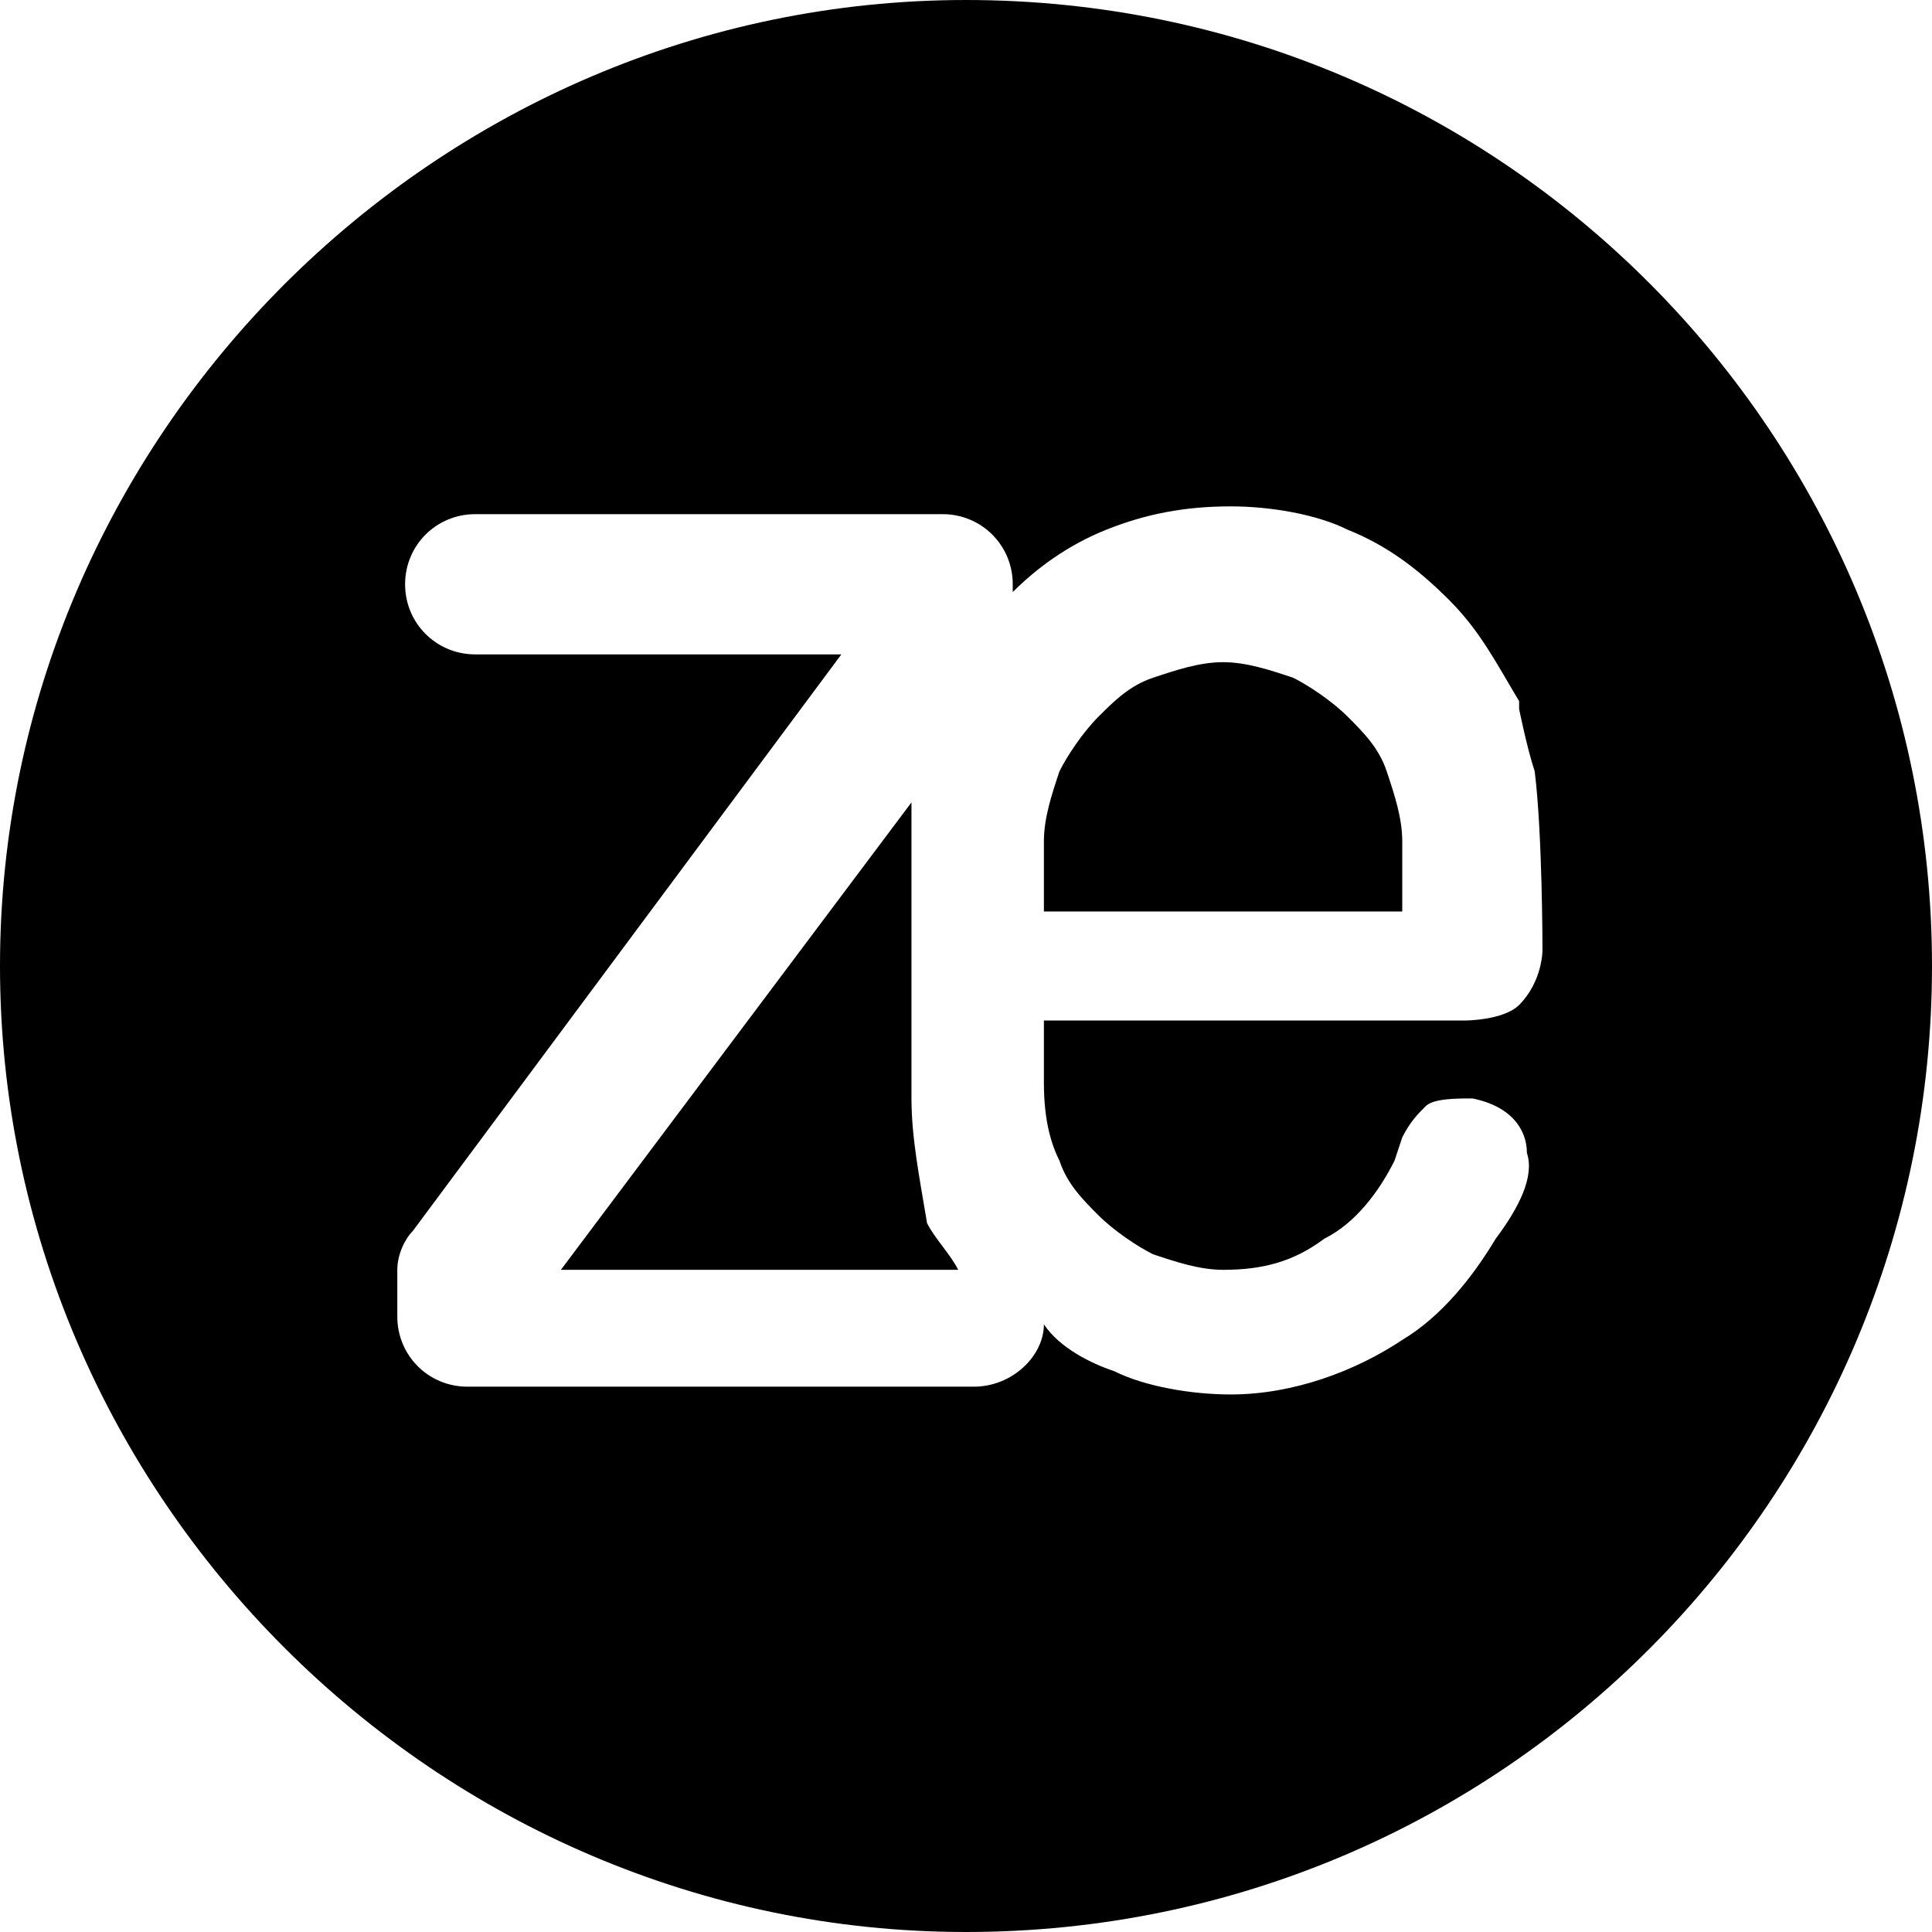 <?xml version="1.0" encoding="utf-8"?>
<!-- Generator: $$$/GeneralStr/196=Adobe Illustrator 27.6.0, SVG Export Plug-In . SVG Version: 6.00 Build 0)  -->
<svg version="1.1" id="Capa_1" xmlns="http://www.w3.org/2000/svg" xmlns:xlink="http://www.w3.org/1999/xlink" x="0px" y="0px"
	 viewBox="0 0 24.8 24.8" style="enable-background:new 0 0 24.8 24.8;" xml:space="preserve">
<g>
	<path d="M18,10.8c0-0.3-0.1-0.6-0.2-0.9c-0.1-0.3-0.3-0.5-0.5-0.7c-0.2-0.2-0.5-0.4-0.7-0.5c-0.3-0.1-0.6-0.2-0.9-0.2
		c-0.3,0-0.6,0.1-0.9,0.2c-0.3,0.1-0.5,0.3-0.7,0.5c-0.2,0.2-0.4,0.5-0.5,0.7c-0.1,0.3-0.2,0.6-0.2,0.9v0.9H18V10.8z"/>
	<path d="M11.7,14.1v-3.3c0-0.2,0-0.4,0-0.5l-4.5,6h5.1c0,0,0,0,0,0c-0.1-0.2-0.3-0.4-0.4-0.6C11.8,15.1,11.7,14.6,11.7,14.1z"/>
	<path d="M12.4,0C5.6,0,0,5.6,0,12.4c0,6.8,5.6,12.4,12.4,12.4c6.9,0,12.4-5.6,12.4-12.4C24.8,5.6,19.3,0,12.4,0z M13.6,14.9
		c0.1,0.3,0.3,0.5,0.5,0.7c0.2,0.2,0.5,0.4,0.7,0.5c0.3,0.1,0.6,0.2,0.9,0.2c0.5,0,0.9-0.1,1.3-0.4c0.4-0.2,0.7-0.6,0.9-1l0.1-0.3
		c0.1-0.2,0.2-0.3,0.3-0.4c0.1-0.1,0.4-0.1,0.6-0.1c0.5,0.1,0.7,0.4,0.7,0.7c0.1,0.3-0.1,0.7-0.4,1.1c-0.3,0.5-0.7,1-1.2,1.3
		c-0.6,0.4-1.4,0.7-2.2,0.7c-0.5,0-1.1-0.1-1.5-0.3c-0.3-0.1-0.7-0.3-0.9-0.6c0,0.4-0.4,0.8-0.9,0.8H6c-0.5,0-0.9-0.4-0.9-0.9v-0.6
		c0-0.2,0.1-0.4,0.2-0.5l5.5-7.4H6.1c-0.5,0-0.9-0.4-0.9-0.9c0-0.5,0.4-0.9,0.9-0.9h6c0.5,0,0.9,0.4,0.9,0.9v0.1
		c0.3-0.3,0.7-0.6,1.2-0.8c0.5-0.2,1-0.3,1.6-0.3c0.5,0,1.1,0.1,1.5,0.3c0.5,0.2,0.9,0.5,1.3,0.9c0.4,0.4,0.6,0.8,0.9,1.3
		c0,0,0,0.1,0,0.1c0,0,0.1,0.5,0.2,0.8c0.1,0.8,0.1,2.3,0.1,2.3s0,0.4-0.3,0.7c-0.2,0.2-0.7,0.2-0.7,0.2h-5.4v0.8
		C13.4,14.4,13.5,14.7,13.6,14.9z"/>
</g>
</svg>

